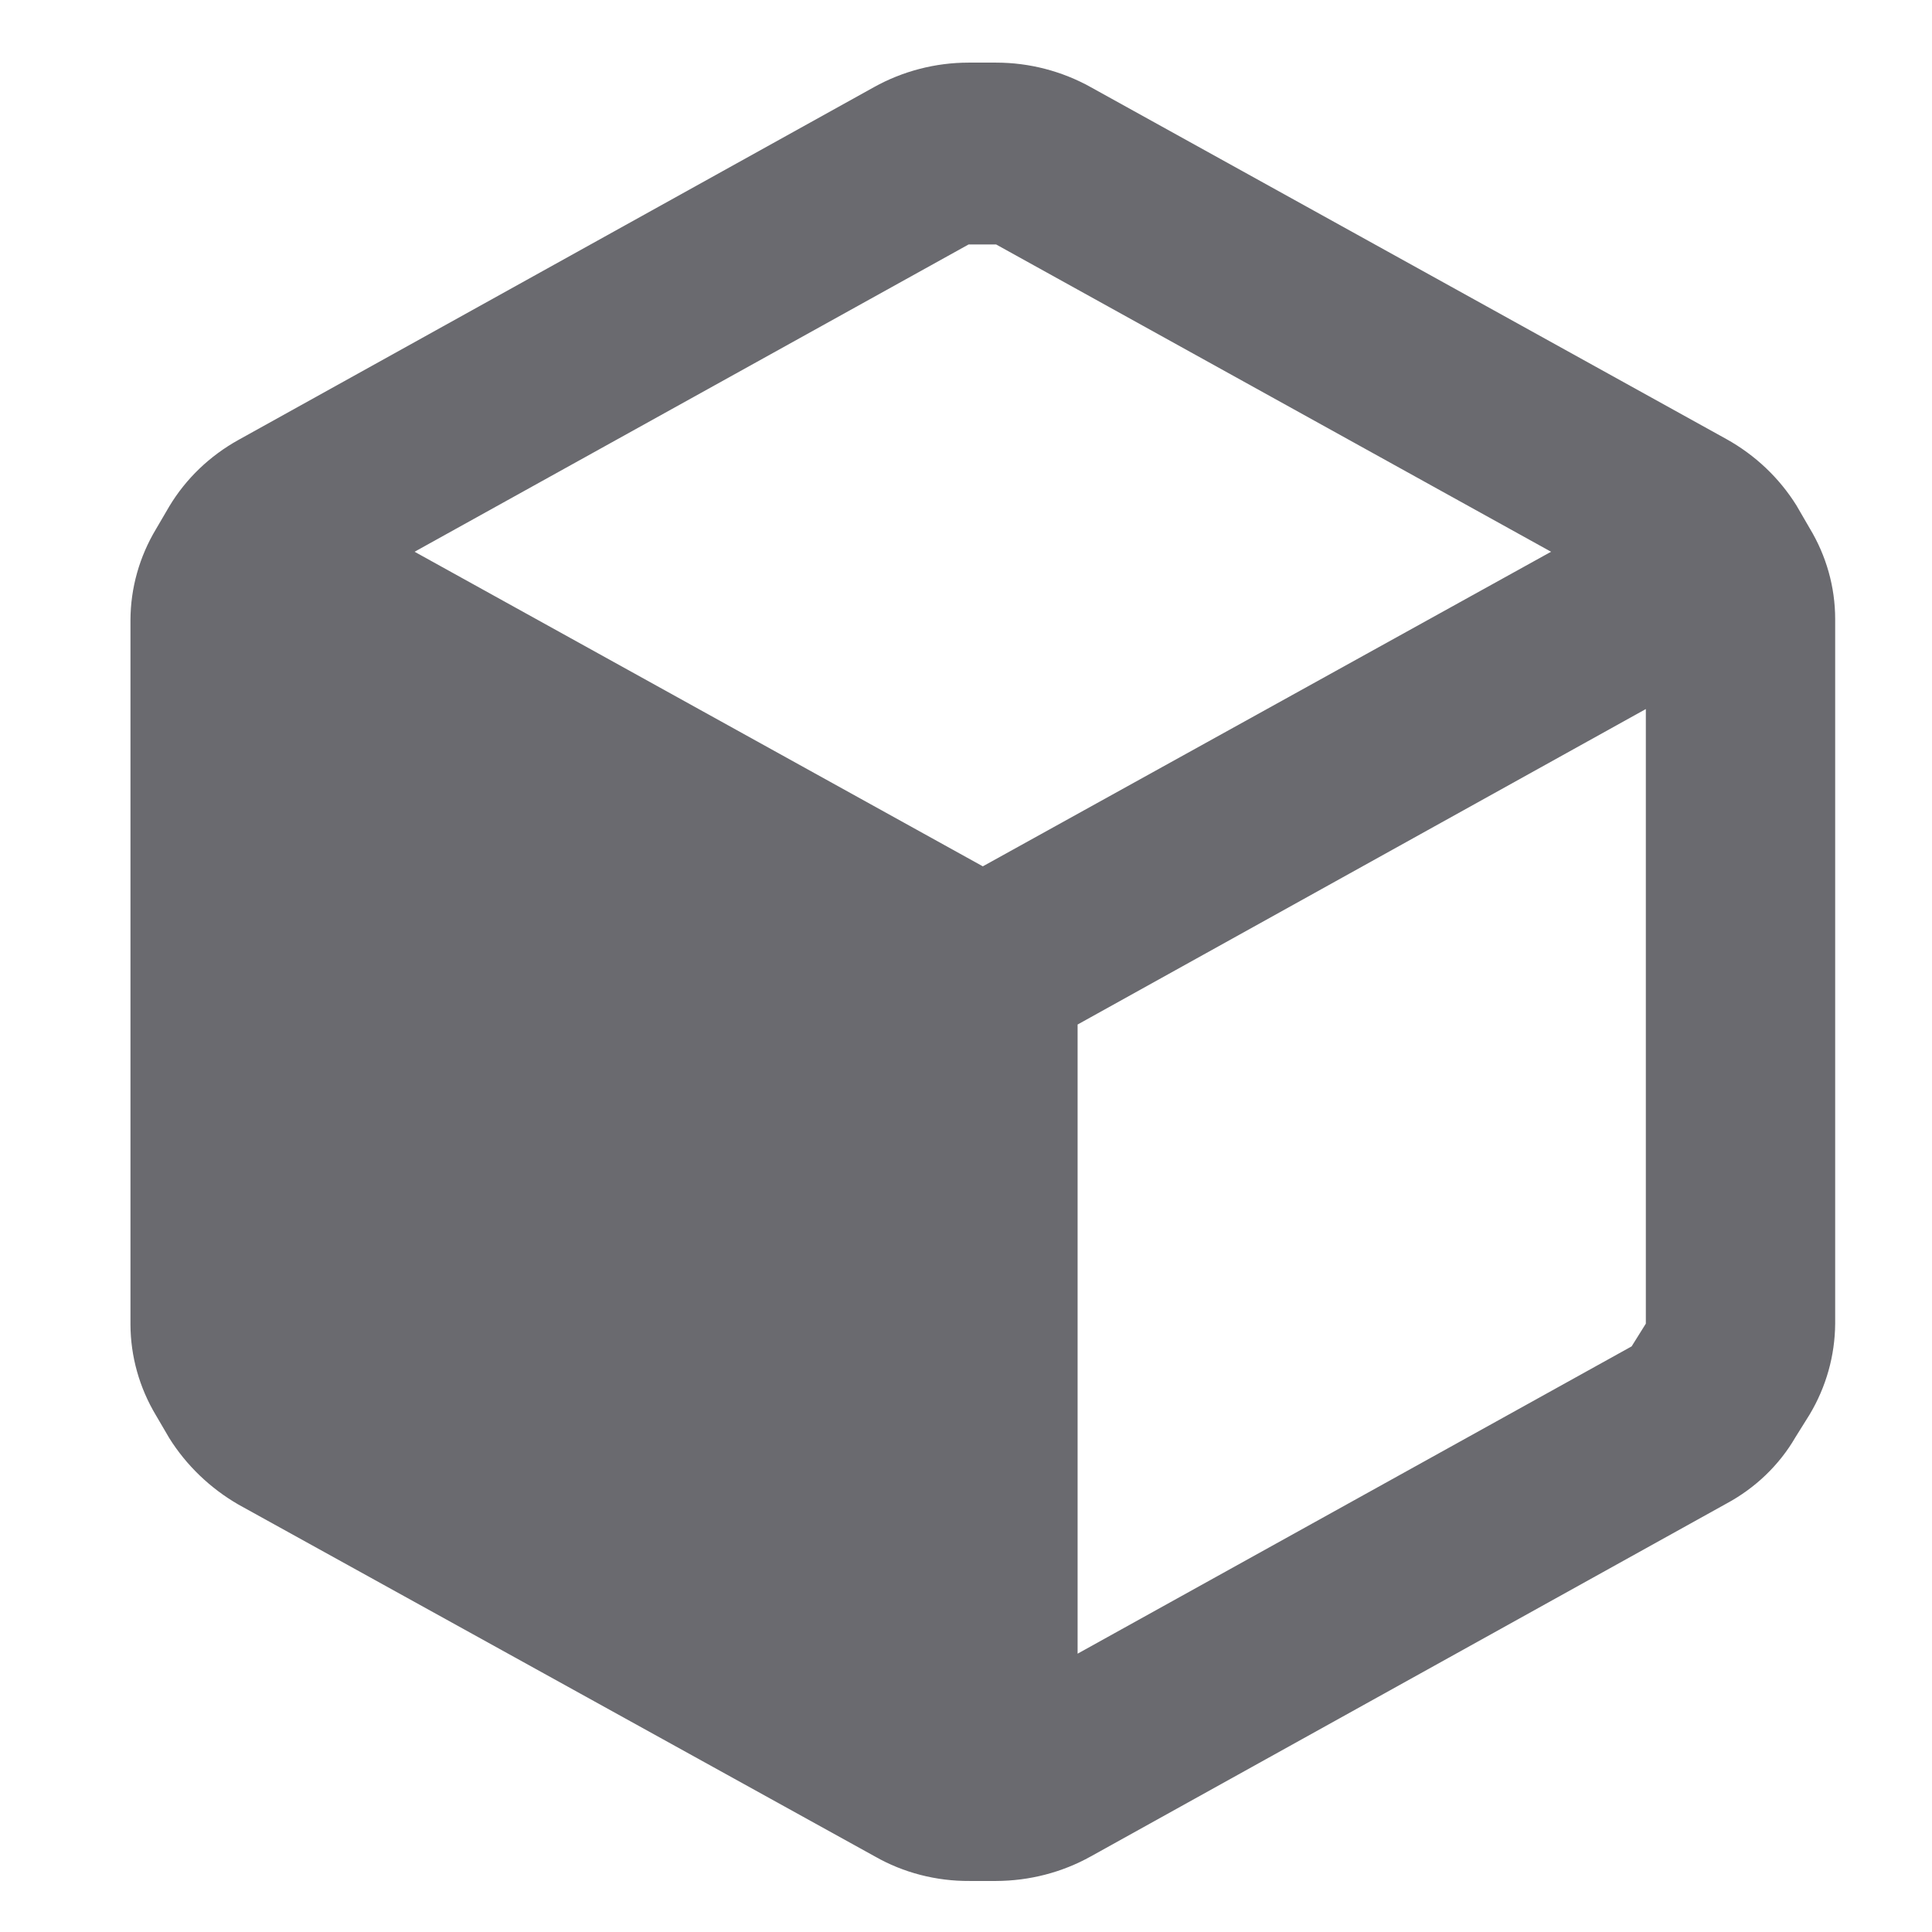 <svg width="17" height="17" viewBox="0 0 17 17" fill="none"
    xmlns="http://www.w3.org/2000/svg">
    <g clip-path="url(#clip0_40002020_30076)">
        <path fill-rule="evenodd" clip-rule="evenodd" d="M15.923 4.647L15.807 4.447C15.656 4.205 15.444 4.004 15.19 3.863L9.598 0.767C9.345 0.626 9.058 0.551 8.765 0.551H8.523C8.231 0.551 7.943 0.626 7.69 0.767L2.098 3.871C1.846 4.011 1.636 4.212 1.49 4.455L1.373 4.655C1.227 4.898 1.149 5.174 1.148 5.455V11.655C1.149 11.936 1.227 12.212 1.373 12.455L1.49 12.655C1.64 12.894 1.849 13.095 2.098 13.239L7.698 16.335C7.95 16.479 8.239 16.553 8.532 16.551H8.765C9.058 16.55 9.345 16.476 9.598 16.335L15.19 13.231C15.445 13.094 15.656 12.892 15.798 12.647L15.923 12.447C16.069 12.203 16.146 11.928 16.148 11.647V5.447C16.148 5.166 16.07 4.89 15.923 4.647ZM8.523 2.151H8.765L13.648 4.855L8.648 7.623L3.648 4.855L8.523 2.151ZM9.482 14.551L14.357 11.847L14.482 11.647V6.239L9.482 9.015V14.551Z" fill="#6A6A6F"/>
    </g>
    <defs>
        <clipPath id="clip0_40002020_30076">
            <rect width="16" height="16" fill="white" transform="translate(0.648 0.551)"/>
        </clipPath>
    </defs>
</svg>
